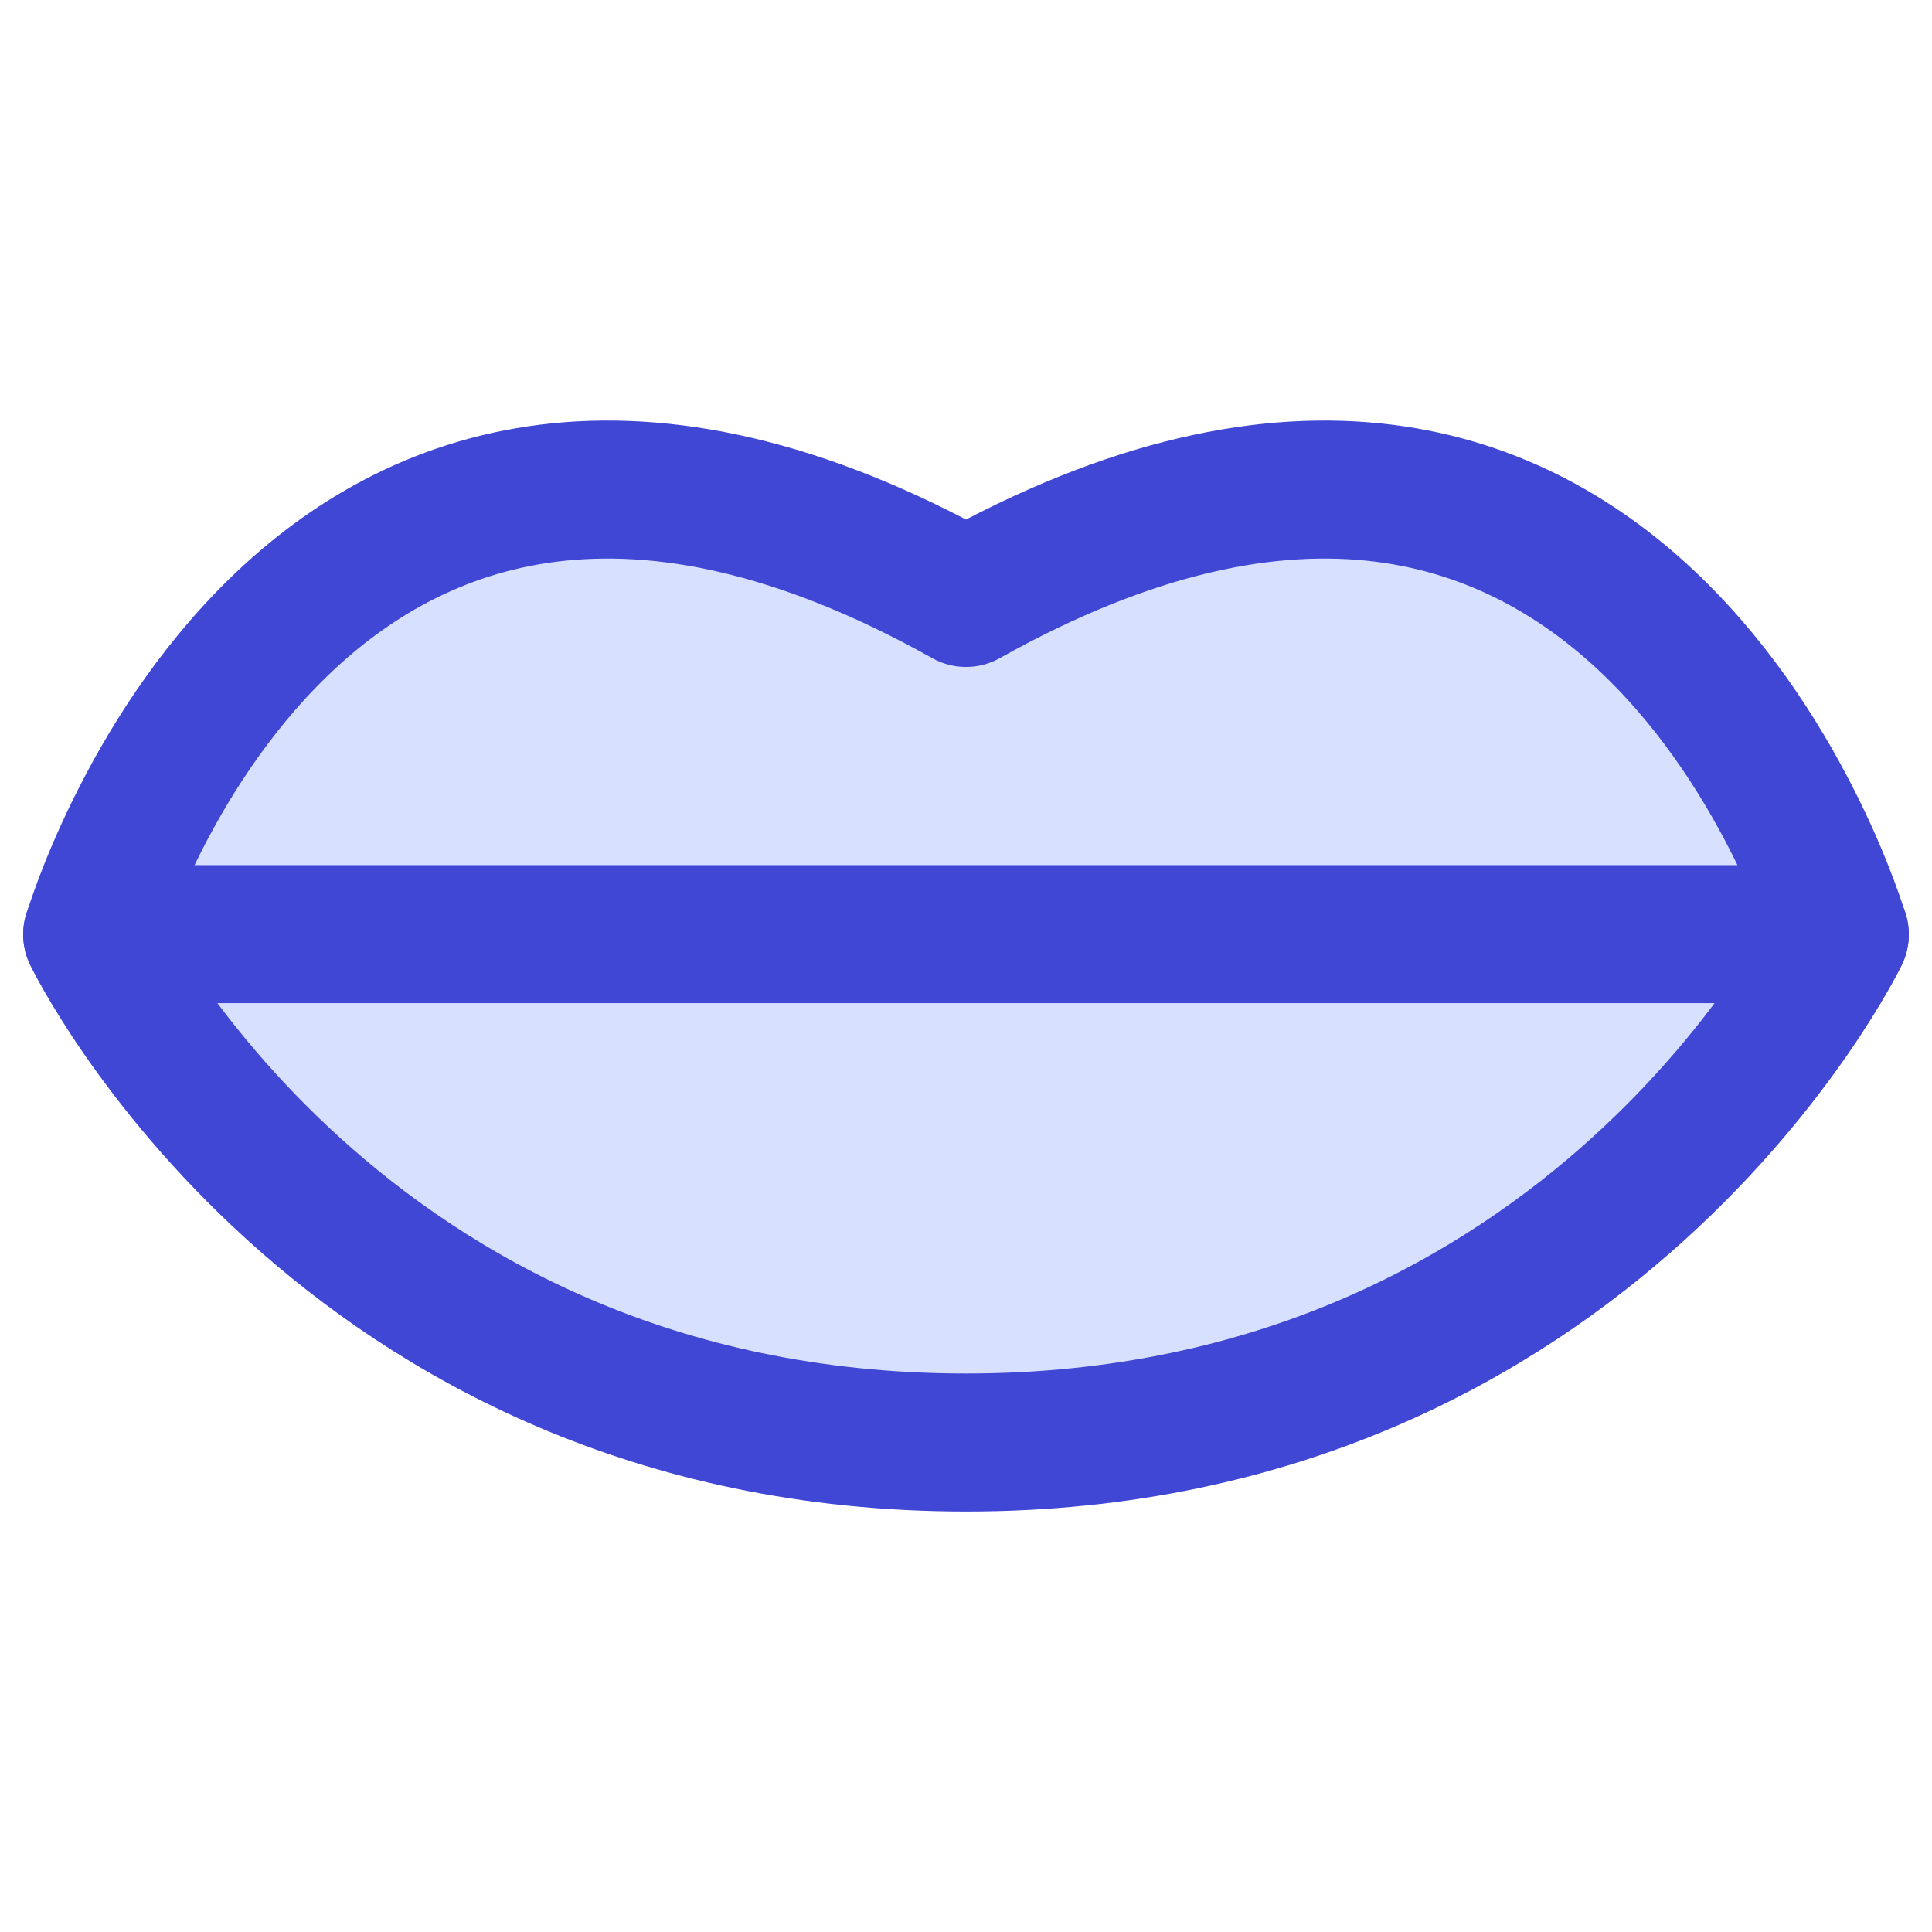 <svg xmlns="http://www.w3.org/2000/svg" fill="none" viewBox="0 0 14 14" id="Mouth-Lip--Streamline-Core"><desc>Mouth Lip Streamline Icon: https://streamlinehq.com</desc><g id="mouth-lip--fashion-beauty-mouth-lip"><path id="Ellipse 113" fill="#d7e0ff" d="M0.668 6.774S2.447 10.453 7 10.453C11.553 10.453 13.332 6.774 13.332 6.774S11.826 1.629 7 4.333C2.174 1.629 0.668 6.774 0.668 6.774Z" stroke-width="1"></path><path id="Ellipse 112" stroke="#4147d5" stroke-linecap="round" stroke-linejoin="round" d="M0.668 6.774S2.447 10.453 7 10.453C11.553 10.453 13.332 6.774 13.332 6.774S11.826 1.629 7 4.333C2.174 1.629 0.668 6.774 0.668 6.774Z" stroke-width="1"></path><path id="Intersect" stroke="#4147d5" stroke-linecap="round" stroke-linejoin="round" d="M0.668 6.769H13.332" stroke-width="1"></path></g></svg>